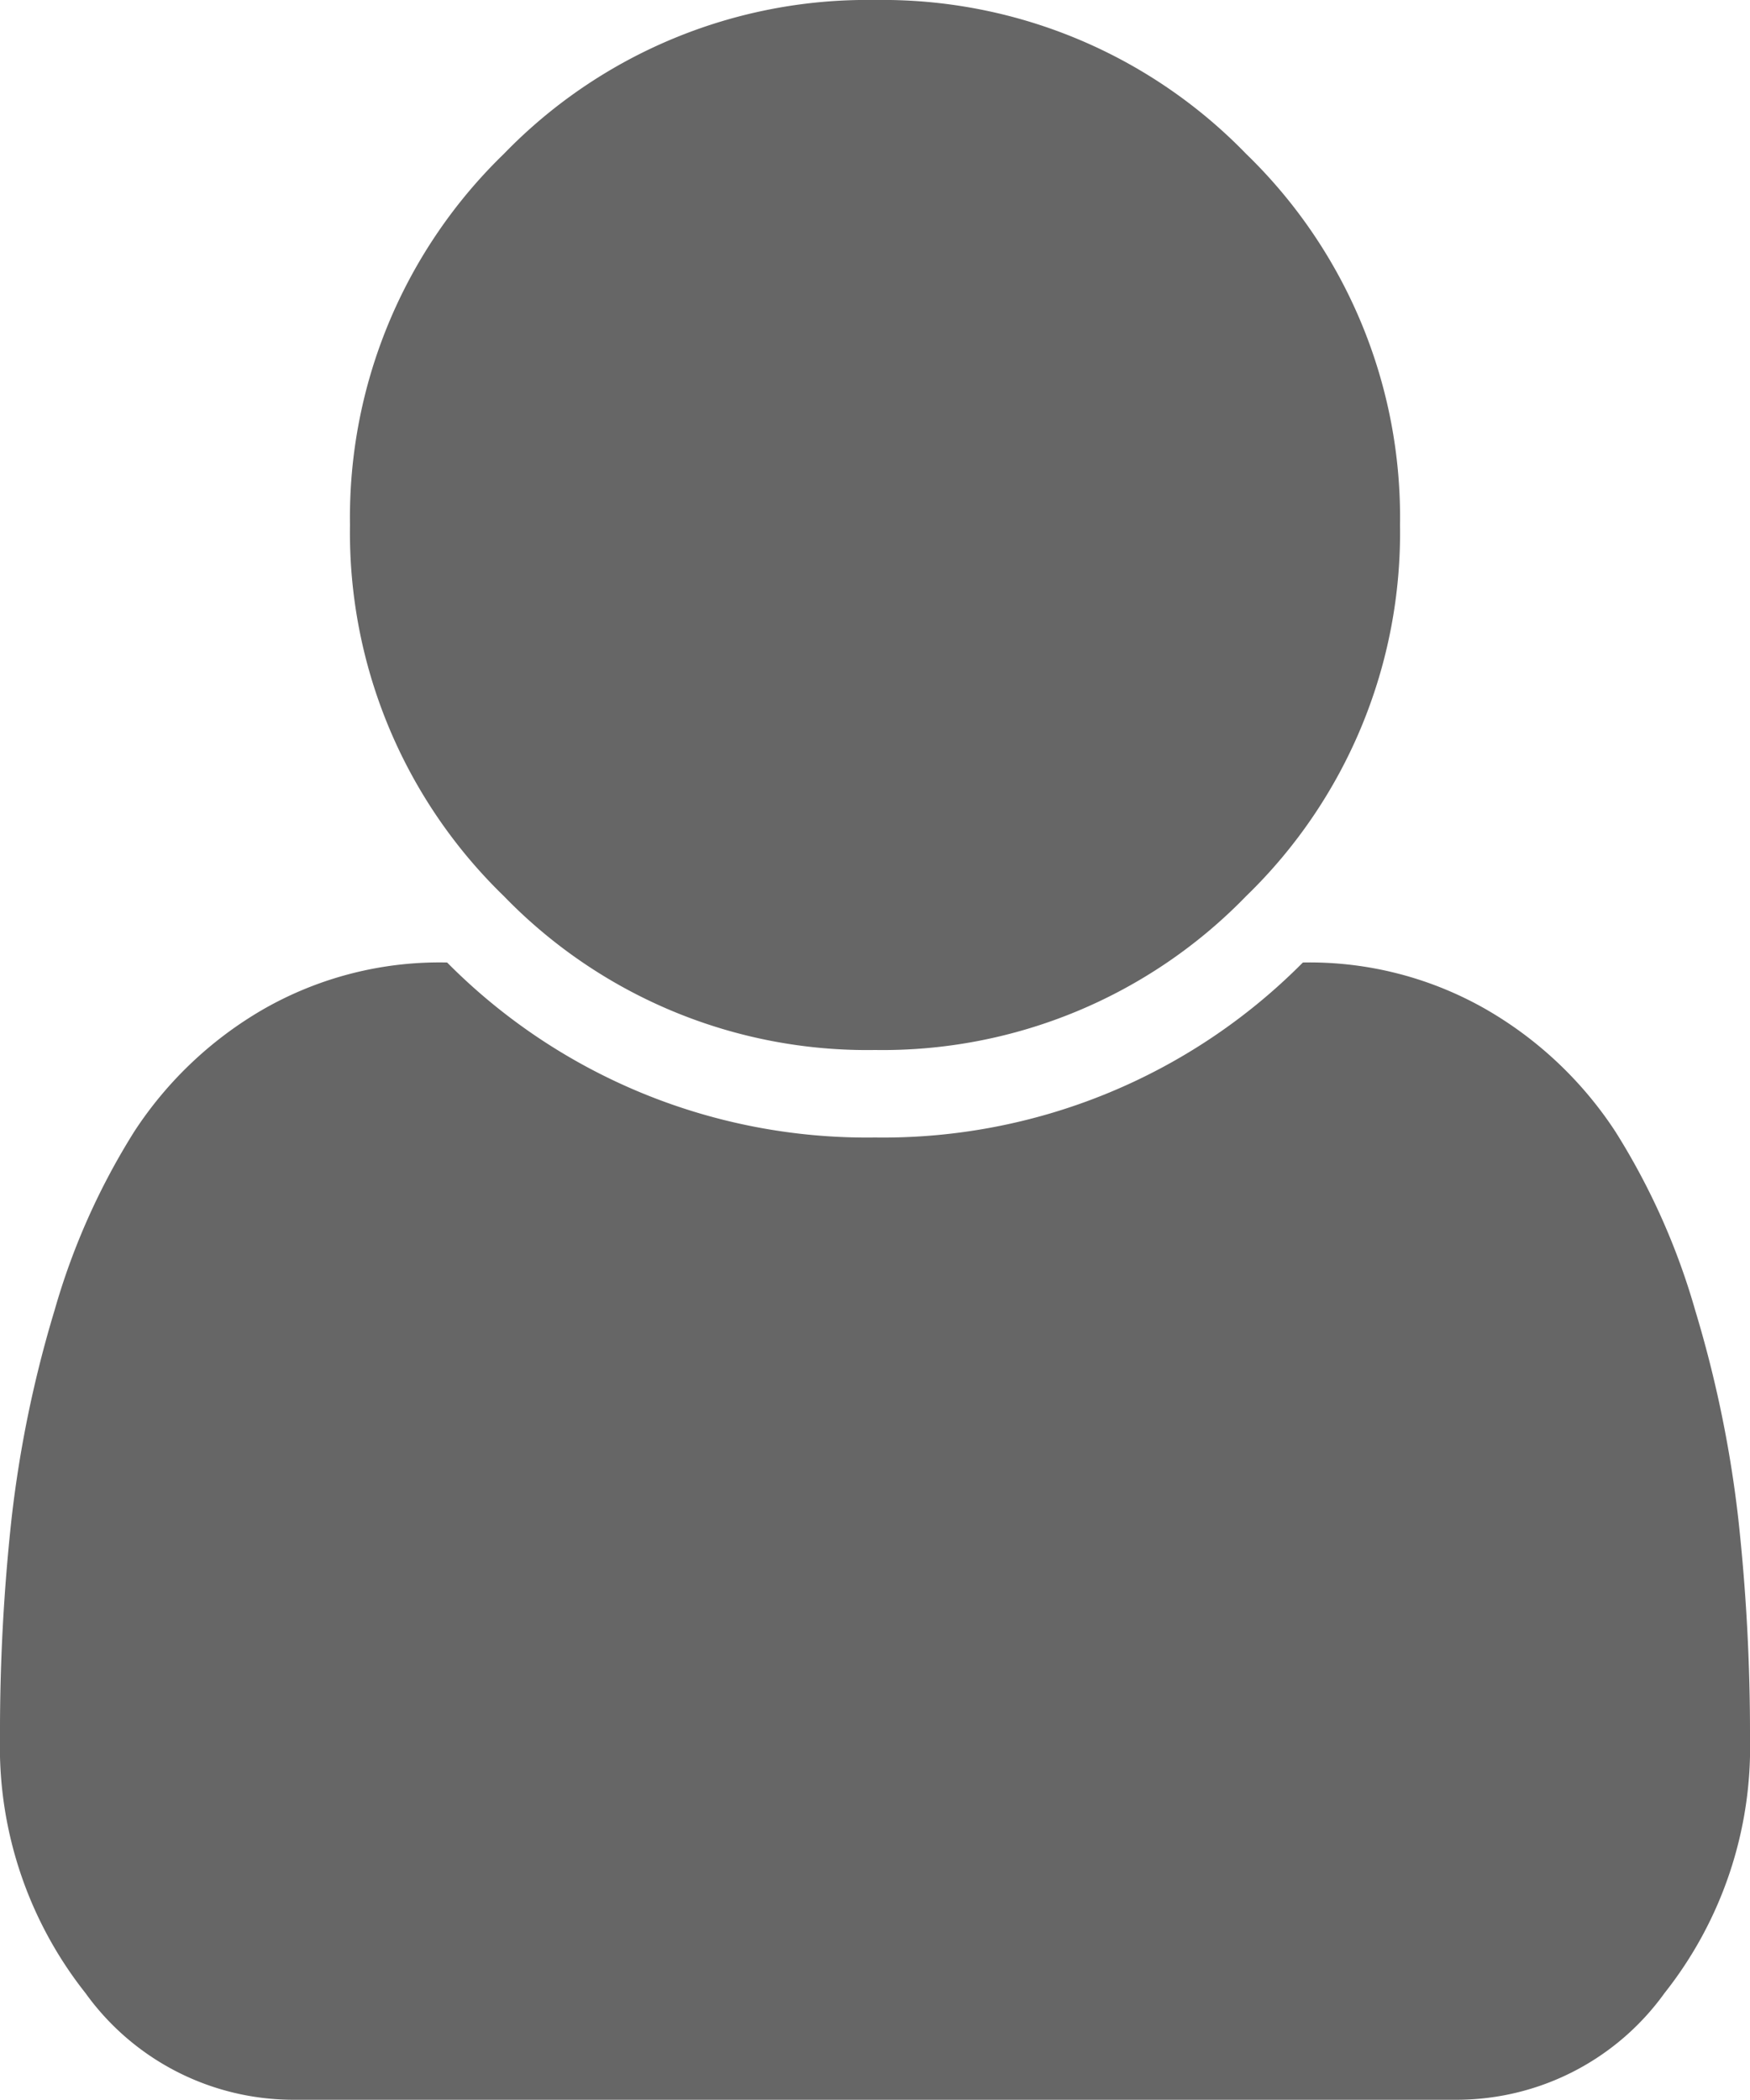 <svg xmlns="http://www.w3.org/2000/svg" width="14" height="16.8" viewBox="0 0 14 16.8">
  <path id="user" d="M14,13.9a3.169,3.169,0,0,1-.684,2.045,2.048,2.048,0,0,1-1.646.853H2.33a2.048,2.048,0,0,1-1.646-.853A3.173,3.173,0,0,1,0,13.9a15.735,15.735,0,0,1,.093-1.756,9.428,9.428,0,0,1,.344-1.663,5.532,5.532,0,0,1,.64-1.433,3.064,3.064,0,0,1,1.028-.973A2.837,2.837,0,0,1,3.577,7.7,4.727,4.727,0,0,0,7,9.1a4.727,4.727,0,0,0,3.423-1.4,2.84,2.84,0,0,1,1.471.378,3.064,3.064,0,0,1,1.028.973,5.532,5.532,0,0,1,.64,1.433,9.428,9.428,0,0,1,.344,1.663A15.735,15.735,0,0,1,14,13.9ZM11.2,4.2A4.045,4.045,0,0,1,9.969,7.169,4.049,4.049,0,0,1,7,8.4,4.044,4.044,0,0,1,4.031,7.169,4.047,4.047,0,0,1,2.8,4.2,4.047,4.047,0,0,1,4.031,1.231,4.044,4.044,0,0,1,7,0,4.049,4.049,0,0,1,9.969,1.231,4.045,4.045,0,0,1,11.2,4.2Z" fill="#666"/>
</svg>
